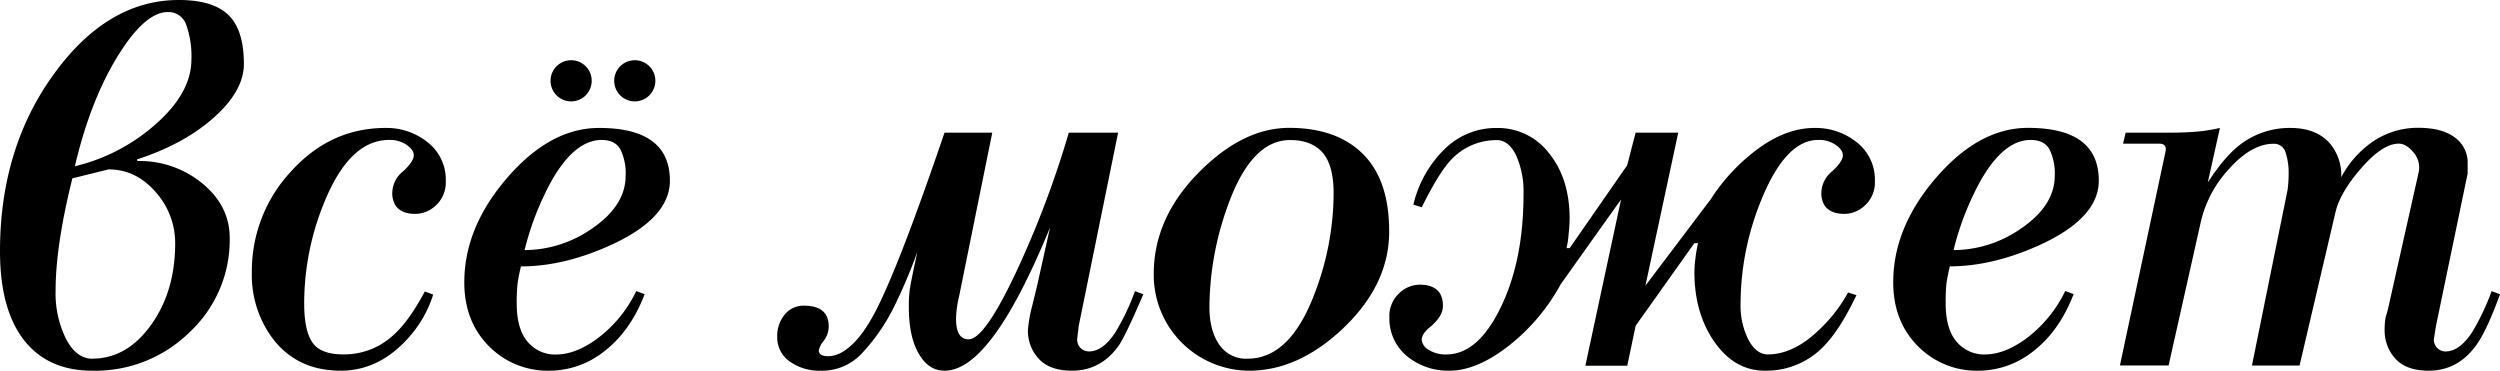 <?xml version="1.0" encoding="UTF-8"?> <svg xmlns="http://www.w3.org/2000/svg" viewBox="0 0 667.67 99.02"> <title>все может</title> <g id="Слой_2" data-name="Слой 2"> <g id="Слой_1-2" data-name="Слой 1"> <path d="M24.65,99Q13.58,99,7.28,91.88,0,83.62,0,67.09,0,39.64,14.36,19.82T47.76,0Q56.86,0,61,4t4.13,13.1q0,7.14-8,14.28T36.56,42.58l.14.42a26.39,26.39,0,0,1,17.36,6q7.29,6,7.29,14.57A33.7,33.7,0,0,1,50.7,88.66,35.91,35.91,0,0,1,24.65,99Zm0-3.22q9.24,0,15.69-9T46.78,65a20.39,20.39,0,0,0-5.25-13.76q-5.25-6-12.54-6l-9.66,2.39q-4.48,18-4.48,29.91a27.38,27.38,0,0,0,2.8,13Q20.44,95.81,24.65,95.8ZM44.82,3.22q-6.16,0-13.45,11.88T20,44.4A49.94,49.94,0,0,0,41.67,33.08q9.45-8.35,9.45-17.21a24.94,24.94,0,0,0-1.4-9.28A5,5,0,0,0,44.82,3.22Z"></path> <path d="M91,99Q79.55,99,73,90.64a28.31,28.31,0,0,1-5.74-17.89,38.94,38.94,0,0,1,10.5-27Q88.24,34.17,103,34.17A17.55,17.55,0,0,1,114.22,38a12.63,12.63,0,0,1,4.83,10.43,8.24,8.24,0,0,1-2.52,6.3,8,8,0,0,1-5.6,2.39c-2.52,0-4.3-.76-5.32-2.26a6.35,6.35,0,0,1-.84-3.53,7.52,7.52,0,0,1,2.87-5.57q2.86-2.61,2.87-4.3c0-.94-.63-1.86-1.89-2.75a7.87,7.87,0,0,0-4.69-1.34q-10.38,0-17.09,16.1a71.07,71.07,0,0,0-5.6,27.6q0,7.14,2.17,10.36t8.33,3.22a19.35,19.35,0,0,0,13.31-5.14q4.2-3.75,8.4-11.67l2.24.84A31.36,31.36,0,0,1,108,91.37Q100.57,99,91,99Z"></path> <path d="M146.78,99A22,22,0,0,1,131,92.87q-7-6.7-7-17.47,0-14.67,11.49-27.95T160,34.17q18.9,0,18.91,14.1,0,9.76-15.13,16.88-12.89,6-24.65,6a44.9,44.9,0,0,0-.91,4.62A47.91,47.91,0,0,0,138,81.1q0,7.84,3.92,11.2a9.49,9.49,0,0,0,6.58,2.38q4.9,0,10.37-3.78a34.45,34.45,0,0,0,11.06-13.17l2.24.84q-3.78,9.81-10.64,15.13A23.56,23.56,0,0,1,146.78,99Zm20.31-52.1a14.56,14.56,0,0,0-1.4-7q-1.4-2.52-5-2.52-7.14,0-13.31,10.78a76,76,0,0,0-7.28,18.63,31.59,31.59,0,0,0,17.79-5.6Q167.09,55,167.09,46.92Z"></path> <path d="M252.25,35.44H265L256.17,79a28.14,28.14,0,0,0-.84,6.16q0,5.46,3.36,5.46,4.2,0,12.54-17.65a261.48,261.48,0,0,0,14.21-37.53h13.17L288.1,87l-.42,3.5a3.15,3.15,0,0,0,1,2.52,3.2,3.2,0,0,0,2.11.84q3.78,0,7.14-5.18a61.49,61.49,0,0,0,5.18-10.93l2.24.84q-4.75,11.07-6.58,13.73Q294,99,286.28,99q-6,0-8.89-3.22a11,11,0,0,1-2.87-7.57,36.18,36.18,0,0,1,1.09-6.3q.69-2.81,1.37-5.61l3.45-15.53Q271.6,82.23,264,91.46,257.87,99,252.26,99c-2.72,0-4.91-1.35-6.59-4.06q-3-4.62-2.95-13.3A32.7,32.7,0,0,1,243,77.1q.28-1.89,2-9.87a134.5,134.5,0,0,1-6.72,15.69,51.82,51.82,0,0,1-8.19,11.55A14.5,14.5,0,0,1,219.19,99a13.59,13.59,0,0,1-8.26-2.45,7.8,7.8,0,0,1-3.36-6.65,8.94,8.94,0,0,1,2-5.88,6.37,6.37,0,0,1,5.18-2.38q6.58,0,6.58,5.6A6.43,6.43,0,0,1,220,91a6.25,6.25,0,0,0-1.33,2.59c0,1,.84,1.54,2.52,1.54,2.25,0,4.58-1.23,7-3.71s5-6.56,7.56-12.26Q241.74,66.25,252.25,35.44Z"></path> <path d="M371,61.85q0,14.25-12.47,26Q346.66,99,333.62,99a25.56,25.56,0,0,1-25.49-25.85q0-15.09,12.33-27.39,11.63-11.61,23.81-11.61,12.74,0,19.75,7T371,61.85ZM356.17,51.72q0-7.59-2.94-10.95t-8.68-3.37q-10.51,0-16.81,18A80.63,80.63,0,0,0,323,82q0,6.18,2.59,10a8.64,8.64,0,0,0,7.63,3.79q11.35,0,17.93-17.55A75.39,75.39,0,0,0,356.17,51.72Z"></path> <path d="M436.82,35.44H448.2l-8.76,40.85,17.44-23.07A50.73,50.73,0,0,1,469.69,39.6q7.5-5.43,14.92-5.43A17.55,17.55,0,0,1,495.88,38a12.61,12.61,0,0,1,4.84,10.43,8.24,8.24,0,0,1-2.52,6.3,8,8,0,0,1-5.61,2.39c-2.52,0-4.29-.76-5.32-2.26a6.35,6.35,0,0,1-.84-3.53,7.55,7.55,0,0,1,2.87-5.57q2.86-2.61,2.87-4.3c0-.94-.63-1.86-1.89-2.75a7.85,7.85,0,0,0-4.69-1.34q-8.55,0-15,15.54a73.7,73.7,0,0,0-5.74,28.16,20.23,20.23,0,0,0,2.1,9.66c1.4,2.62,3.13,3.92,5.18,3.92q5.48,0,10.93-4.17a40.86,40.86,0,0,0,10.5-12.36l2.24.7q-4.76,10-9.52,14.43a21.17,21.17,0,0,1-15,5.74q-8,0-13.37-7.63t-5.39-18.7a31.66,31.66,0,0,1,.28-3.71,31.84,31.84,0,0,1,.7-4h-1L436.83,87l-2.24,10.67H423.4l9.53-44.4L416.82,75.91A53.28,53.28,0,0,1,403,92.3Q394.42,99,387.13,99a17.32,17.32,0,0,1-11.07-3.64,13,13,0,0,1-5-10.64,8.28,8.28,0,0,1,2.52-6.31,8,8,0,0,1,5.6-2.38q3.78,0,5.33,2.24a6.28,6.28,0,0,1,.84,3.51q0,2.81-3.65,5.74c-1.3,1.12-2,2.19-2,3.22a3.44,3.44,0,0,0,1.82,2.66,8.25,8.25,0,0,0,4.77,1.26q8.4,0,14.49-12.53T406.88,52a23.78,23.78,0,0,0-2-10.57q-2-4-5.07-4a16.48,16.48,0,0,0-12.47,5.46q-3.19,3.49-7.63,12.46l-2.24-.7A30.56,30.56,0,0,1,385.62,40a19.56,19.56,0,0,1,14.25-5.82,17.12,17.12,0,0,1,13.84,6.77q5.49,6.77,5.49,17.5c0,.93-.09,2.32-.28,4.19a21,21,0,0,1-.56,3.62h.85l15.36-22.12Z"></path> <path d="M528.45,99a22,22,0,0,1-15.83-6.15q-7-6.7-7-17.47,0-14.67,11.48-27.95t24.51-13.28q18.92,0,18.91,14.1,0,9.76-15.12,16.88-12.9,6-24.65,6a45.45,45.45,0,0,0-.92,4.62,48.52,48.52,0,0,0-.2,5.33q0,7.84,3.92,11.2a9.47,9.47,0,0,0,6.58,2.38q4.9,0,10.36-3.78a34.47,34.47,0,0,0,11.07-13.17l2.24.84Q550,88.38,543.15,93.7A23.52,23.52,0,0,1,528.45,99Zm20.31-52.1a14.56,14.56,0,0,0-1.4-7q-1.41-2.52-5.05-2.52-7.14,0-13.3,10.78a75.64,75.64,0,0,0-7.28,18.63,31.56,31.56,0,0,0,17.78-5.6Q548.76,55,548.76,46.92Z"></path> <path d="M614.14,97.62H601.42l9.52-46.92a32.23,32.23,0,0,0,.28-4.06,17.57,17.57,0,0,0-.84-6,3.18,3.18,0,0,0-3.23-2.24q-5.76,0-11.72,6.58a31,31,0,0,0-7.66,14.27l-8.61,38.36-13,0,12.18-57.14q.42-2.1-1.68-2.1H567l.7-2.94h11.89q3.63,0,6.85-.26a43.38,43.38,0,0,0,6.43-1l-3.25,14.58q4.47-6.93,8.66-10.13a21.69,21.69,0,0,1,13.43-4.45q6.71,0,10.35,3.93a13.12,13.12,0,0,1,3.21,9.24,26.59,26.59,0,0,1,7.7-9,21.33,21.33,0,0,1,12.89-4.21q6.3,0,9.73,2.57a8.25,8.25,0,0,1,3.44,7v2.63L650.58,87l-.56,3.5a3.12,3.12,0,0,0,3.08,3.36q3.78,0,7.15-5.18a61.49,61.49,0,0,0,5.18-10.93l2.24.84q-3.64,10-6.44,13.73Q656.33,99,648.62,99q-6,0-8.89-3.22a10.94,10.94,0,0,1-2.87-7.55,19.3,19.3,0,0,1,.29-3.64,23.88,23.88,0,0,0,.74-2.66l8-35.67a6.12,6.12,0,0,0-1.27-5.5q-2-2.4-4-2.4-4.25,0-9.91,6.44T623.75,56.6Z"></path> <circle cx="152.53" cy="21.58" r="5.5"></circle> <circle cx="169.53" cy="21.58" r="5.5"></circle> </g> </g> </svg> 